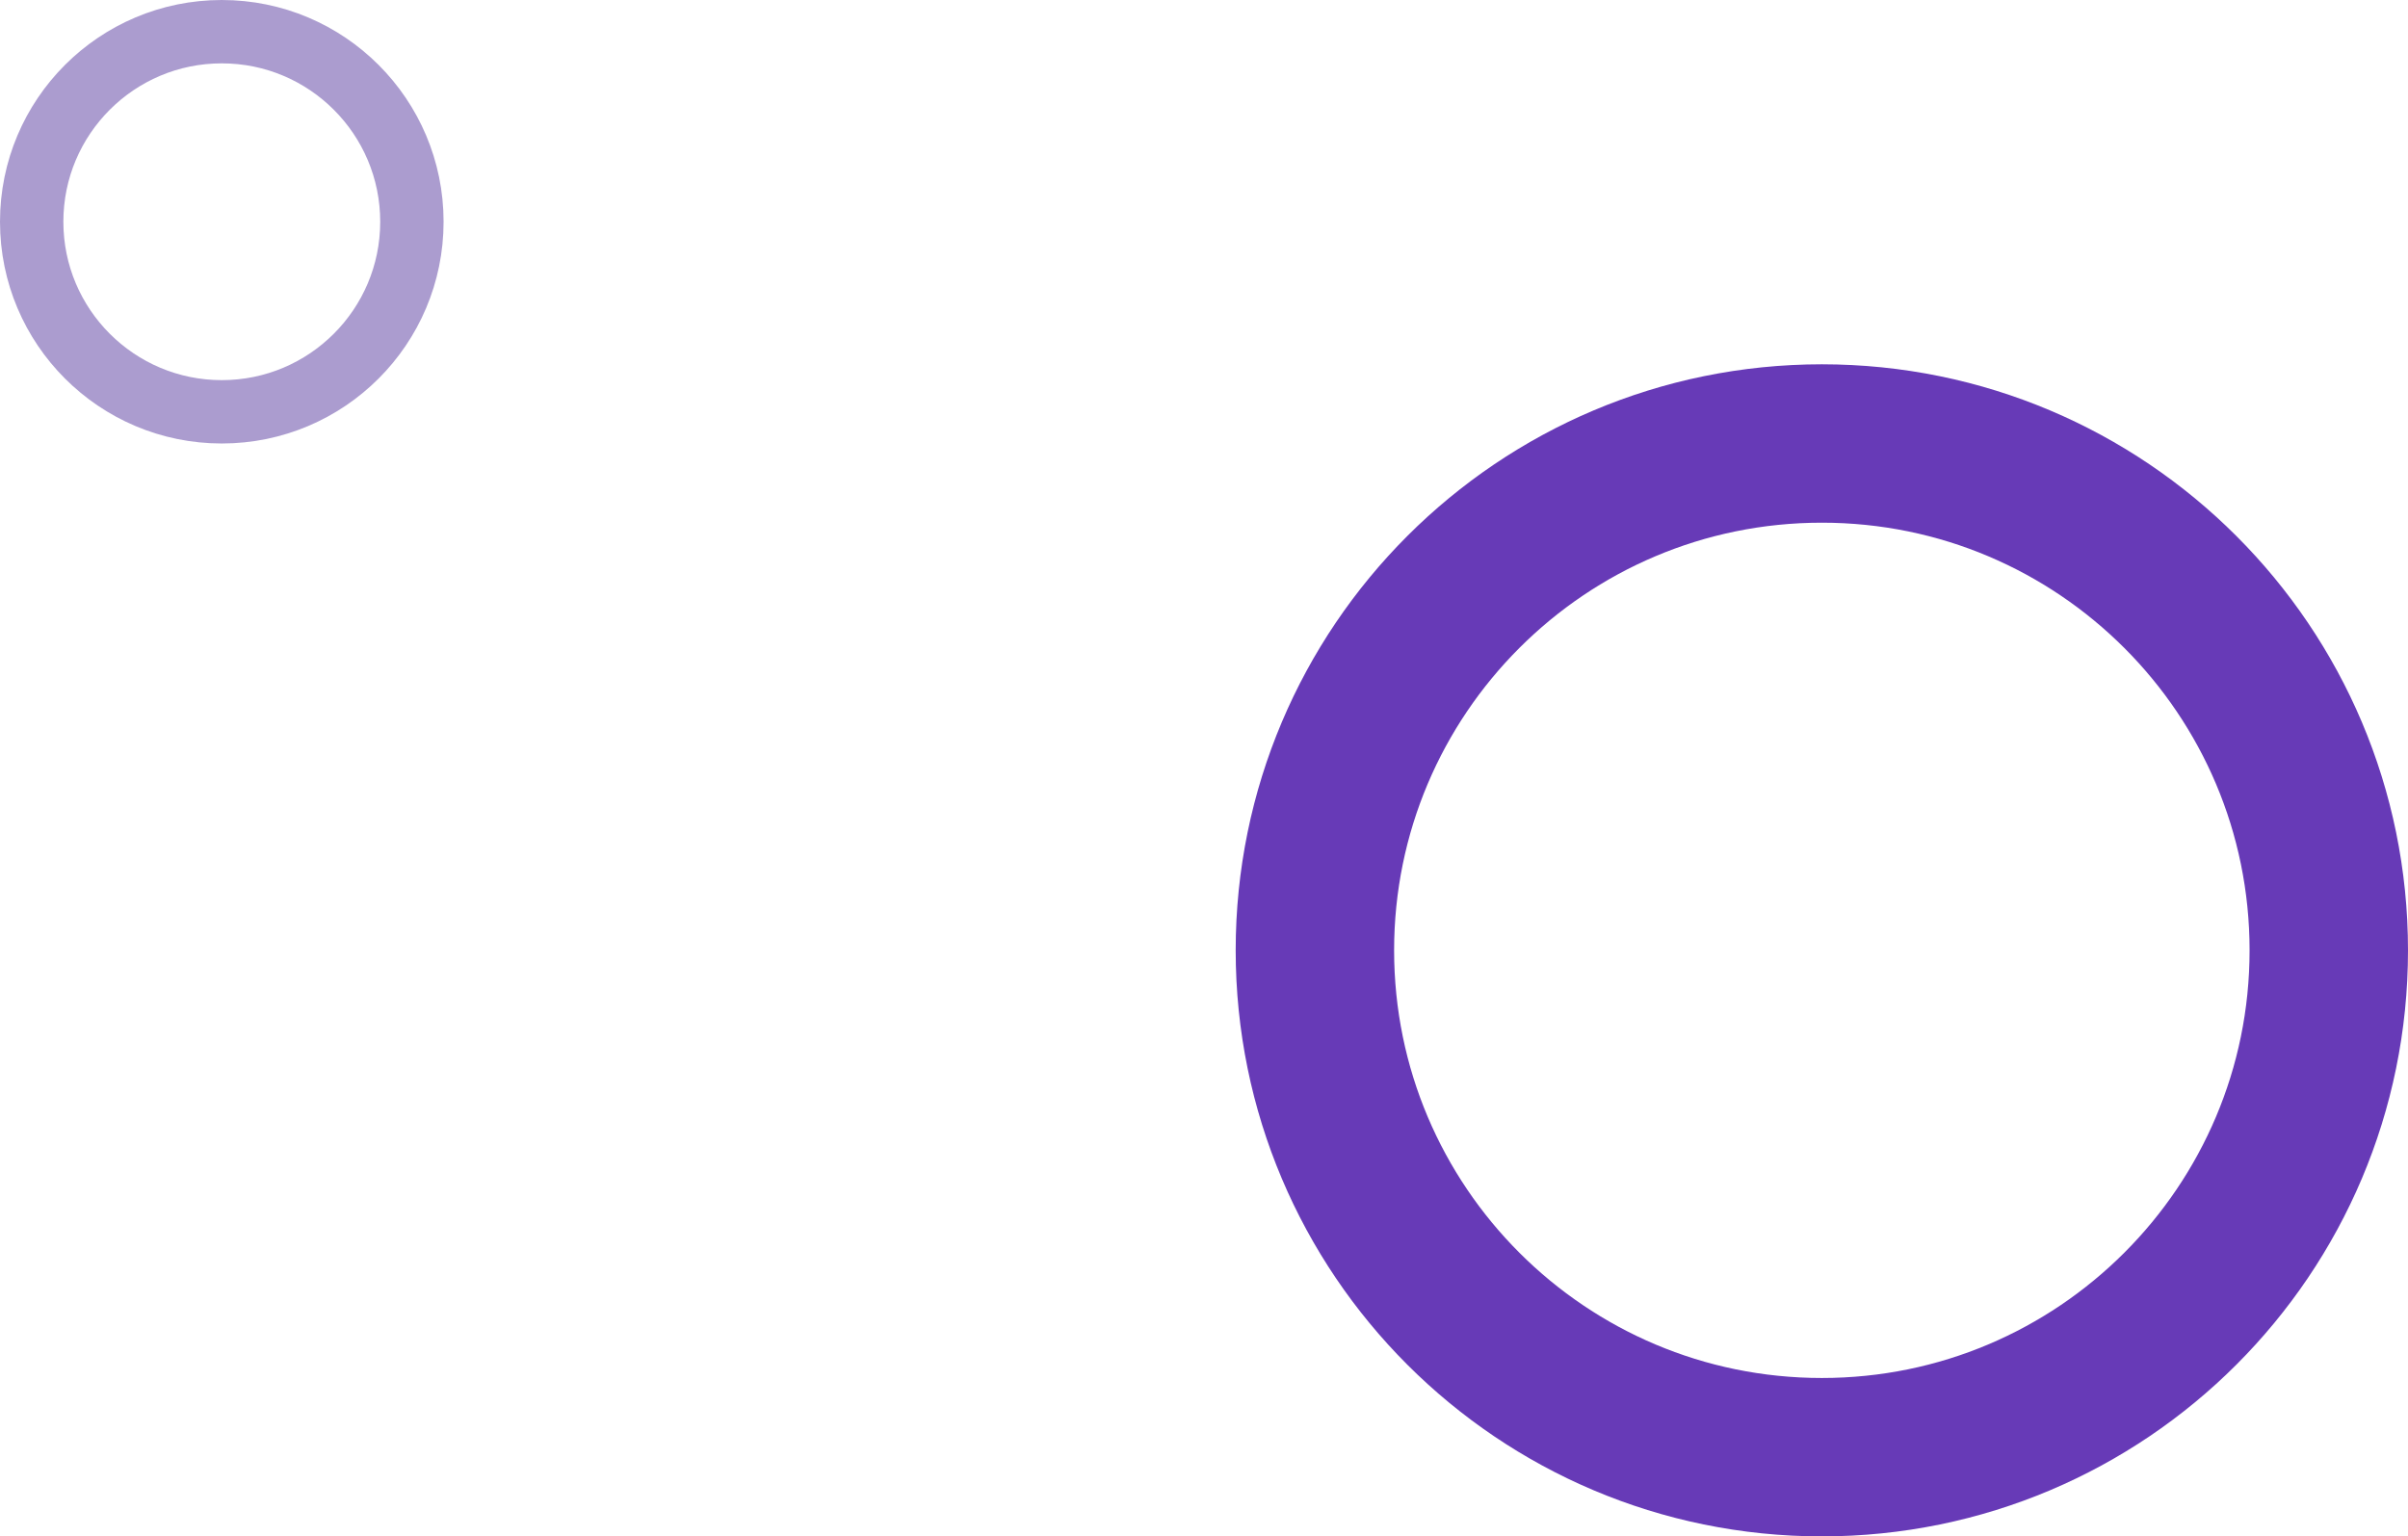 <svg width="152" height="97" viewBox="0 0 152 97" fill="none" xmlns="http://www.w3.org/2000/svg">
<path d="M115 92C132.673 92 147 77.673 147 60C147 42.327 132.673 28 115 28C97.327 28 83 42.327 83 60C83 77.673 97.327 92 115 92Z" stroke="#673AB7" stroke-width="10" stroke-miterlimit="10"/>
<path opacity="0.5" d="M14 26C20.627 26 26 20.627 26 14C26 7.373 20.627 2 14 2C7.373 2 2 7.373 2 14C2 20.627 7.373 26 14 26Z" stroke="#583BA1" stroke-width="4" stroke-miterlimit="10"/>
</svg>
